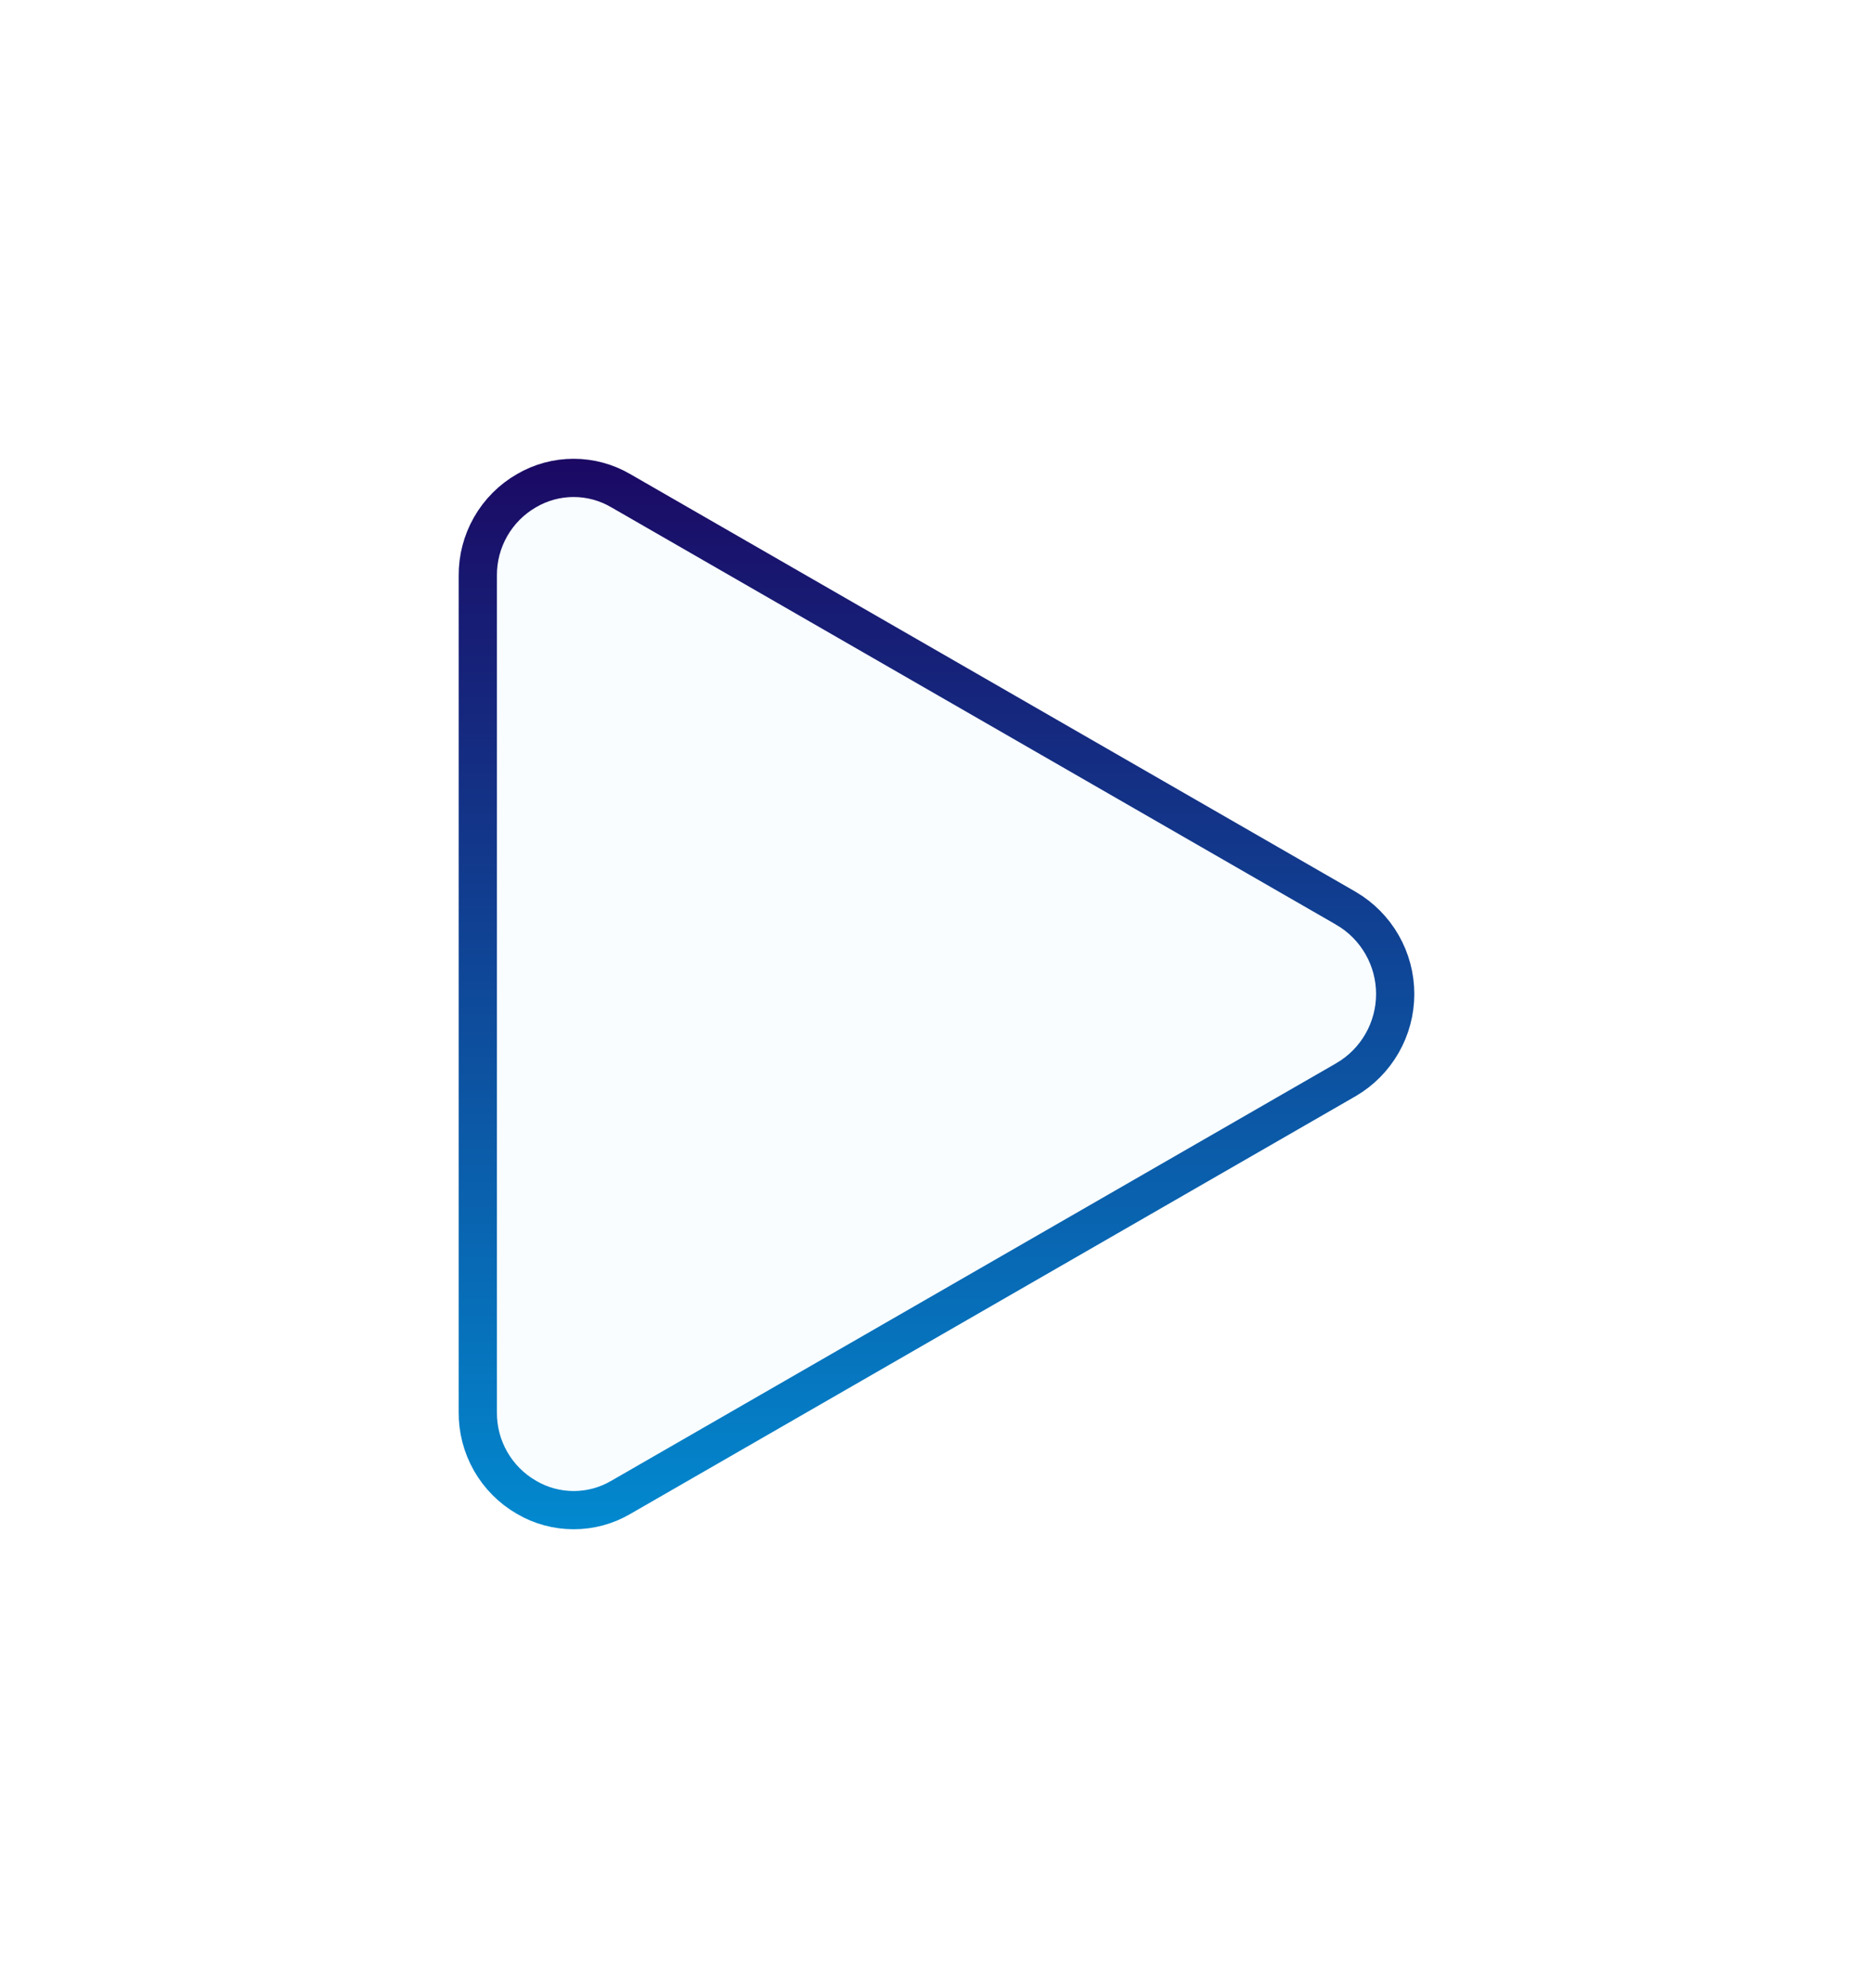 <?xml version="1.0" encoding="utf-8"?>
 <svg version="1.1" id="Layer_1" xmlns="http://www.w3.org/2000/svg" xmlns:xlink="http://www.w3.org/1999/xlink" x="0px" y="0px"
      viewBox="0 0 98 104" fill="none">
      <g filter="url(#filter0_d_151_987)">
        <path
          d="M27.048 75.195C26.113 74.656 25.337 73.878 24.802 72.941C24.266 72.004 23.99 70.941 24 69.862L24 26.135C23.99 25.056 24.266 23.993 24.802 23.056C25.337 22.119 26.113 21.341 27.048 20.803C27.948 20.277 28.971 20 30.013 20C31.055 20 32.078 20.277 32.978 20.803L70.945 42.661C71.875 43.207 72.646 43.987 73.182 44.924C73.718 45.86 74 46.92 74 47.999C74 49.078 73.718 50.138 73.182 51.074C72.646 52.01 71.875 52.79 70.945 53.337L32.978 75.2C32.078 75.725 31.054 76.001 30.012 76C28.97 75.999 27.947 75.721 27.048 75.195Z"
          fill="#F9FDFF"
        ></path>
        <path
          d="M27.553 74.332L27.547 74.328C26.765 73.878 26.118 73.228 25.67 72.445C25.223 71.662 24.991 70.774 25 69.872L25 69.872L25 69.862L25 26.135L25 26.126C24.991 25.224 25.223 24.336 25.67 23.552C26.118 22.769 26.765 22.119 27.547 21.669L27.552 21.666C28.299 21.23 29.148 21 30.013 21C30.877 21 31.727 21.23 32.473 21.666L32.479 21.669L70.438 43.523C70.44 43.524 70.441 43.525 70.442 43.526C71.22 43.983 71.866 44.637 72.314 45.42C72.764 46.205 73 47.094 73 47.999C73 48.903 72.764 49.792 72.314 50.577C71.866 51.361 71.22 52.014 70.442 52.472C70.441 52.473 70.44 52.474 70.438 52.474L32.479 74.333L32.474 74.336C31.727 74.772 30.878 75.001 30.013 75C29.148 74.999 28.299 74.769 27.553 74.332Z"
          stroke="url(#paint0_linear_151_987)"
          stroke-width="2"
        ></path>
      </g>
      <defs>
        <filter
          id="filter0_d_151_987"
          x="0"
          y="0"
          width="98"
          height="104"
          filterUnits="userSpaceOnUse"
          color-interpolation-filters="sRGB"
        >
          <feFlood flood-opacity="0" result="BackgroundImageFix"></feFlood>
          <feColorMatrix
            in="SourceAlpha"
            type="matrix"
            values="0 0 0 0 0 0 0 0 0 0 0 0 0 0 0 0 0 0 127 0"
            result="hardAlpha"
          ></feColorMatrix>
          <feOffset dy="4"></feOffset>
          <feGaussianBlur stdDeviation="12"></feGaussianBlur>
          <feColorMatrix
            type="matrix"
            values="0 0 0 0 0.063 0 0 0 0 0.094 0 0 0 0 0.251 0 0 0 0.16 0"
          ></feColorMatrix>
          <feBlend
            mode="normal"
            in2="BackgroundImageFix"
            result="effect1_dropShadow_151_987"
          ></feBlend>
          <feBlend
            mode="normal"
            in="SourceGraphic"
            in2="effect1_dropShadow_151_987"
            result="shape"
          ></feBlend>
        </filter>
        <linearGradient
          id="paint0_linear_151_987"
          x1="49"
          y1="20"
          x2="49"
          y2="76"
          gradientUnits="userSpaceOnUse"
        >
          <stop stop-color="#1B0964"></stop>
          <stop offset="1" stop-color="#0289CF"></stop>
        </linearGradient>
      </defs>
    </svg>